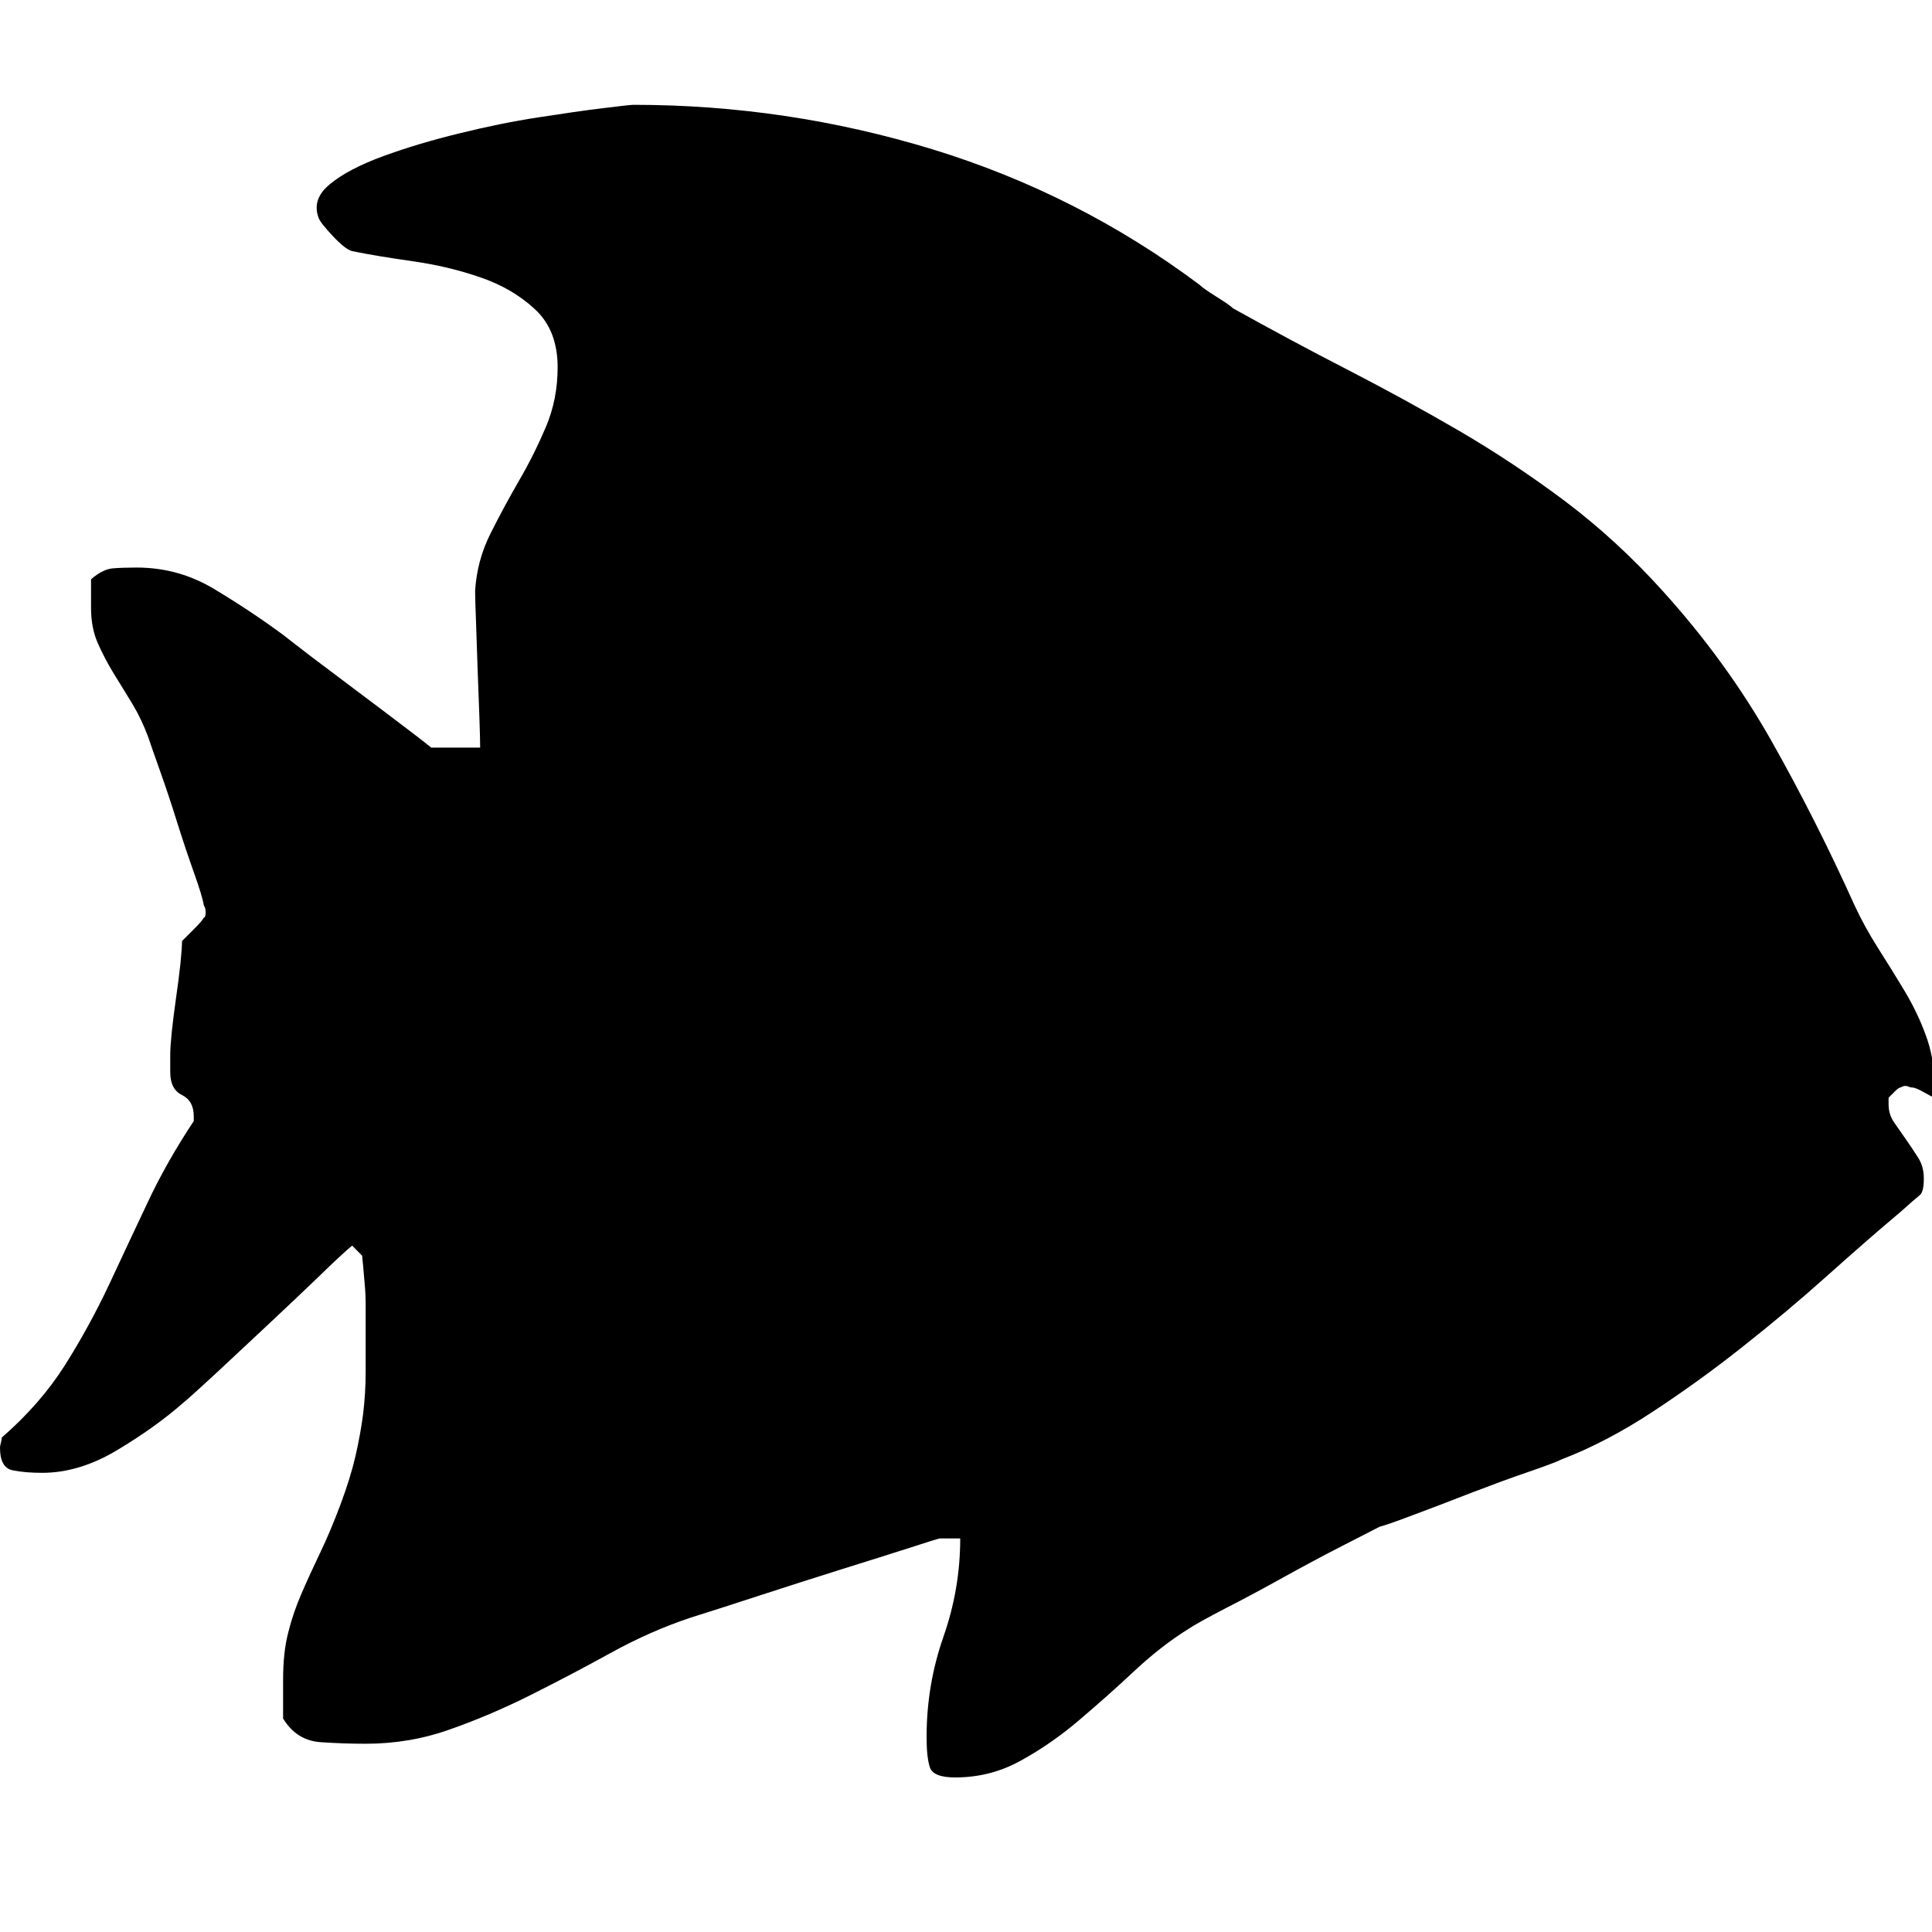 <svg xmlns="http://www.w3.org/2000/svg" xmlns:xlink="http://www.w3.org/1999/xlink" version="1.1" x="0px" y="0px" width="100px" height="100px" viewBox="0 0 100 100" enable-background="new 0 0 100 100" xml:space="preserve">
<g id="Captions">
</g>
<g id="Your_Icon">
	<path fill-rule="evenodd" clip-rule="evenodd" d="M99.577,60.995c0,0.463-0.068,0.753-0.214,0.87   c-0.145,0.112-0.477,0.401-1.003,0.872c-1.106,0.927-2.357,2.02-3.748,3.264c-1.396,1.252-2.862,2.482-4.404,3.699   c-1.541,1.224-3.111,2.351-4.709,3.401c-1.597,1.045-3.152,1.854-4.667,2.435c-0.229,0.118-0.816,0.339-1.742,0.657   c-0.934,0.317-1.916,0.685-2.967,1.086c-1.044,0.408-2.032,0.787-2.967,1.134c-0.927,0.352-1.506,0.553-1.742,0.608   c-0.346,0.173-1.003,0.512-1.957,1.003c-0.961,0.491-1.963,1.03-3.015,1.611c-1.044,0.58-2.046,1.12-3.008,1.61   c-0.954,0.497-1.61,0.857-1.957,1.092c-0.933,0.581-1.859,1.308-2.792,2.179c-0.928,0.871-1.875,1.708-2.836,2.524   c-0.954,0.815-1.957,1.507-3.008,2.087C51.797,91.709,50.663,92,49.439,92c-0.753,0-1.189-0.173-1.307-0.519   c-0.117-0.354-0.172-0.872-0.172-1.57c0-1.797,0.289-3.525,0.87-5.186c0.581-1.652,0.871-3.354,0.871-5.096h-1.044   c-0.063,0-0.581,0.165-1.569,0.484c-0.989,0.317-2.179,0.69-3.575,1.127c-1.396,0.436-2.807,0.892-4.231,1.354   c-1.425,0.464-2.601,0.844-3.533,1.134c-1.391,0.464-2.772,1.072-4.136,1.826c-1.368,0.754-2.751,1.479-4.142,2.178   c-1.396,0.699-2.793,1.294-4.19,1.784c-1.39,0.497-2.848,0.74-4.355,0.74c-0.761,0-1.542-0.027-2.357-0.083   c-0.81-0.063-1.453-0.464-1.916-1.224v-1.999c0-0.934,0.082-1.742,0.263-2.44c0.173-0.699,0.407-1.384,0.698-2.047   c0.29-0.671,0.608-1.362,0.955-2.089c0.352-0.726,0.697-1.555,1.051-2.488c0.345-0.928,0.607-1.771,0.781-2.524   c0.172-0.754,0.304-1.479,0.395-2.178c0.082-0.692,0.131-1.418,0.131-2.178c0-0.755,0-1.625,0-2.614c0-0.173,0-0.436,0-0.781   c0-0.408-0.014-0.782-0.049-1.134c-0.027-0.346-0.055-0.665-0.082-0.954c-0.028-0.291-0.05-0.464-0.05-0.526l-0.519-0.525   c-0.352,0.291-0.933,0.829-1.741,1.618c-0.816,0.781-1.688,1.611-2.621,2.482c-0.927,0.871-1.813,1.693-2.655,2.482   c-0.844,0.781-1.439,1.32-1.791,1.611c-0.927,0.809-2.047,1.61-3.354,2.393c-1.308,0.787-2.607,1.175-3.879,1.175   c-0.588,0-1.093-0.041-1.529-0.131C0.221,76.021,0,75.626,0,74.928c0-0.055,0.014-0.146,0.049-0.263   c0.027-0.11,0.041-0.2,0.041-0.256c1.335-1.161,2.427-2.414,3.271-3.748c0.845-1.334,1.598-2.718,2.269-4.135   c0.663-1.425,1.335-2.849,2.005-4.273c0.664-1.417,1.466-2.828,2.393-4.224v-0.264c0-0.519-0.201-0.885-0.608-1.086   c-0.408-0.2-0.608-0.595-0.608-1.175V54.55c0-0.234,0.027-0.629,0.083-1.183c0.062-0.546,0.131-1.127,0.221-1.742   c0.091-0.608,0.16-1.188,0.222-1.735c0.056-0.553,0.083-0.947,0.083-1.183c0.117-0.11,0.318-0.318,0.608-0.608   s0.471-0.49,0.525-0.608c0.056,0,0.09-0.089,0.09-0.263c0-0.173-0.034-0.29-0.09-0.346c-0.055-0.353-0.235-0.927-0.525-1.742   c-0.29-0.816-0.581-1.687-0.872-2.614c-0.289-0.927-0.58-1.797-0.87-2.613c-0.291-0.815-0.491-1.39-0.608-1.743   c-0.236-0.636-0.512-1.217-0.83-1.742c-0.318-0.519-0.637-1.044-0.961-1.563c-0.318-0.525-0.596-1.051-0.823-1.569   c-0.234-0.525-0.353-1.134-0.353-1.833v-1.479c0.408-0.354,0.788-0.54,1.135-0.567c0.352-0.027,0.753-0.041,1.224-0.041   c1.451,0,2.8,0.372,4.052,1.134c1.251,0.753,2.427,1.534,3.533,2.351c0.291,0.228,0.796,0.622,1.521,1.176   c0.732,0.546,1.501,1.127,2.316,1.742c0.81,0.608,1.583,1.189,2.309,1.742c0.728,0.546,1.231,0.94,1.521,1.176h2.53   c0-0.29-0.014-0.83-0.041-1.611c-0.027-0.788-0.056-1.598-0.09-2.44c-0.027-0.844-0.055-1.653-0.083-2.441   c-0.027-0.781-0.048-1.321-0.048-1.61c0.062-1.045,0.325-2.034,0.788-2.961c0.463-0.926,0.961-1.846,1.479-2.744   c0.525-0.899,0.989-1.833,1.396-2.786c0.408-0.962,0.609-1.992,0.609-3.092c0-1.278-0.388-2.281-1.177-3.008   c-0.78-0.726-1.729-1.278-2.835-1.652c-1.099-0.381-2.268-0.656-3.484-0.83c-1.224-0.173-2.268-0.345-3.14-0.524   c-0.234-0.057-0.566-0.318-1.002-0.782s-0.685-0.781-0.739-0.954c-0.236-0.644-0.036-1.224,0.607-1.743   c0.637-0.525,1.556-1.001,2.745-1.438c1.197-0.436,2.504-0.83,3.928-1.175c1.425-0.354,2.786-0.63,4.094-0.831   c1.307-0.2,2.427-0.366,3.36-0.477c0.926-0.117,1.452-0.173,1.569-0.173c5.29,0,10.448,0.768,15.476,2.303   c5.026,1.542,9.639,3.879,13.822,7.012c0.117,0.117,0.407,0.324,0.871,0.615c0.463,0.29,0.754,0.491,0.87,0.608   c1.979,1.1,3.956,2.164,5.934,3.18c1.971,1.018,3.906,2.075,5.795,3.175c1.888,1.106,3.72,2.323,5.496,3.658   c1.771,1.341,3.443,2.876,5.014,4.619c2.206,2.44,4.08,5.026,5.621,7.751c1.543,2.73,2.981,5.579,4.315,8.539   c0.353,0.754,0.761,1.493,1.224,2.22c0.464,0.727,0.913,1.452,1.35,2.179c0.435,0.726,0.801,1.479,1.091,2.268   c0.291,0.781,0.437,1.576,0.437,2.393v0.871c-0.118-0.056-0.305-0.159-0.567-0.305c-0.263-0.145-0.45-0.222-0.567-0.222   c-0.055,0-0.117-0.014-0.172-0.041c-0.063-0.027-0.119-0.042-0.174-0.042c-0.063,0-0.117,0.015-0.173,0.042   c-0.062,0.027-0.09,0.041-0.09,0.041c-0.055,0-0.158,0.077-0.304,0.222c-0.146,0.146-0.249,0.249-0.305,0.305v0.346   c0,0.353,0.097,0.671,0.305,0.961c0.2,0.29,0.407,0.581,0.607,0.871c0.201,0.291,0.408,0.595,0.609,0.913   C99.48,60.22,99.577,60.587,99.577,60.995z"/>
</g>
</svg>